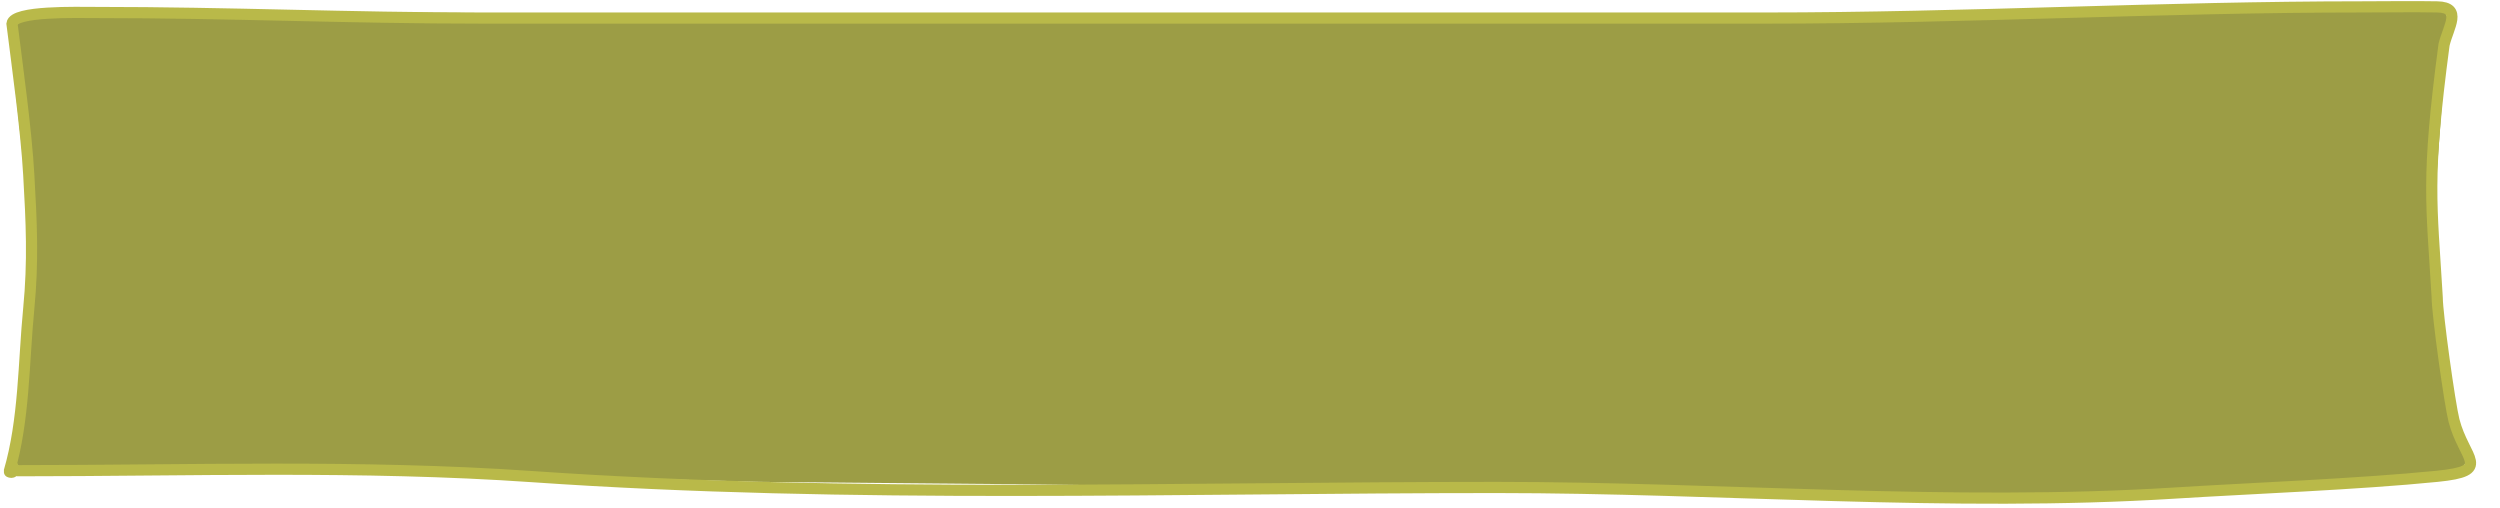 <?xml version="1.0" encoding="UTF-8"?> <svg xmlns="http://www.w3.org/2000/svg" width="374" height="76" viewBox="0 0 374 76" fill="none"><path d="M1.638 7.229C1.298 4.112 3.754 1.397 6.889 1.423L184.449 2.888L363.979 1.023C365.215 1.01 366.224 2.009 366.224 3.245V3.245L363.643 37.9C363.617 38.246 363.626 38.594 363.669 38.939L366.827 64.204C366.92 64.949 367.293 65.63 367.869 66.111V66.111C369.942 67.838 368.811 71.211 366.116 71.34L303.395 74.344L154.453 72.464L113.598 72.088L71.191 70.959L4.141 69.856C4.043 69.855 3.945 69.862 3.849 69.878V69.878C2.794 70.054 1.863 69.174 1.978 68.111L5.055 39.735C5.096 39.359 5.096 38.979 5.055 38.603L1.638 7.229Z" fill="#9C9D45"></path><path d="M1.717 69.343C2.589 71.088 1.356 70.622 1.375 70.557C3.641 62.828 3.523 54.163 4.301 46.175C4.992 39.082 4.712 33.236 4.301 26.112C3.91 19.333 2.629 10.228 1.793 3.541C2.037 1.587 11.546 1.87 14.333 1.869C34.675 1.869 51.952 2.703 72.294 2.703C136.231 2.703 200.167 2.703 264.104 2.703C293.886 2.703 323.624 1.031 353.368 1.031C357.111 1.031 360.864 0.961 364.607 1.031C368.416 1.103 366.259 4.021 365.629 6.697C362.935 26.948 363.771 30.292 364.607 44.503C364.607 46.973 366.489 60.467 367.115 62.895C368.624 68.756 372.967 70.419 364.607 71.255C352.675 72.448 336.803 73.042 325.316 73.763C291.714 75.871 257.53 72.925 223.884 72.925C175.863 72.925 127.521 74.625 79.585 71.3C54.013 69.526 28.267 70.418 2.629 70.418" stroke="#B9B949" stroke-width="1.672" stroke-linecap="round"></path></svg> 